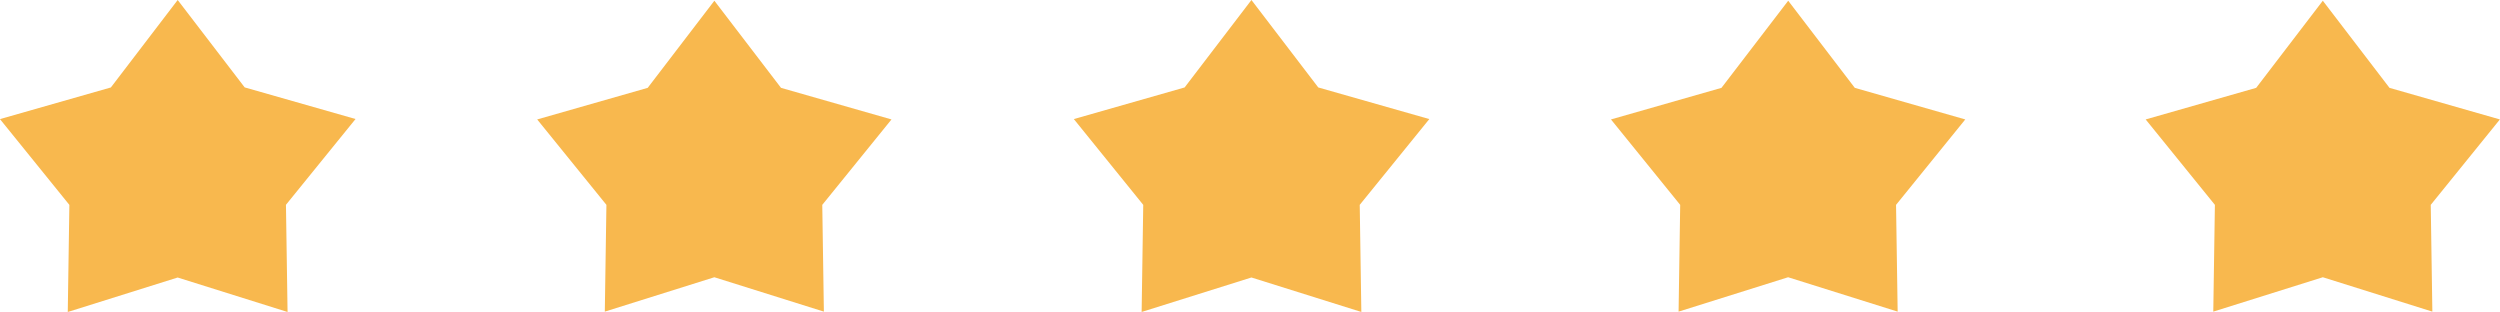 <svg xmlns="http://www.w3.org/2000/svg" width="82.303" height="10.271" viewBox="0 0 82.303 10.271"><g id="star" transform="translate(-2.001 -14.508)"><path id="Path_1" data-name="Path 1" d="M7.851,14.508l-2.2,2.879L2,18.429l2.285,2.824-.053,3.526,3.618-1.135,3.618,1.135-.053-3.529,2.291-2.824-3.65-1.041Zm17.668.024L23.324,17.4,19.686,18.44l2.279,2.812-.053,3.515,3.606-1.132,3.606,1.132-.053-3.515,2.279-2.812L27.713,17.4ZM43.2,14.508,41,17.387l-3.647,1.041,2.285,2.824-.053,3.526L43.2,23.643l3.618,1.135-.053-3.526,2.291-2.824L45.4,17.387Zm17.671.024L58.674,17.4,55.036,18.44l2.279,2.812-.053,3.515,3.606-1.132,3.606,1.132-.053-3.515L66.7,18.44,63.063,17.4Zm17.6,0L76.277,17.4,72.639,18.44l2.279,2.812-.053,3.515,3.606-1.132,3.606,1.132-.053-3.515L84.3,18.44,80.666,17.4Z" transform="translate(0 0)" fill="#f8b84e"></path></g></svg>